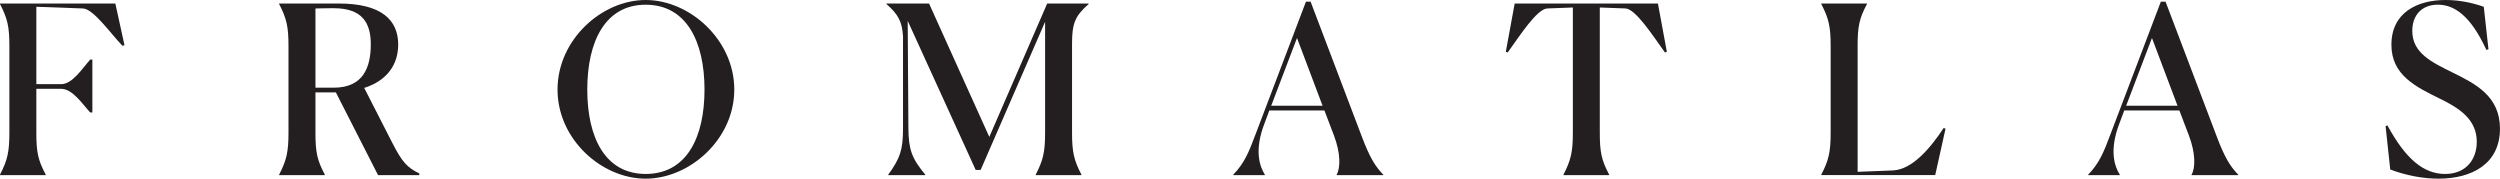 <svg viewBox="0 0 107.717 7.698" xmlns="http://www.w3.org/2000/svg" data-name="Layer 1" id="Layer_1">
  <path fill="#231f20" d="M1.97,7.546H0v-.02c.323-.627.404-.98.404-1.808V1.98C.404,1.142.323.799,0,.172v-.02h4.97l.394,1.798-.091.02c-.525-.546-1.253-1.596-1.707-1.606l-2-.072v3.334h1.07c.485,0,.909-.677,1.253-1.061h.091v2.282h-.091c-.334-.354-.758-1.02-1.253-1.02h-1.07v1.889c0,.839.071,1.182.404,1.808v.02Z"></path>
  <path fill="#231f20" d="M12.026,7.526c.323-.627.404-.98.404-1.808V1.98c0-.839-.081-1.182-.404-1.808v-.02h2.576c1.828,0,2.555.706,2.555,1.767,0,.839-.454,1.546-1.464,1.869l1.202,2.353c.434.849.646,1.072,1.172,1.334v.07h-1.778l-1.818-3.565h-.879v1.737c0,.839.071,1.182.404,1.808v.02h-1.97v-.02ZM13.592.364v3.414h.788c1.272,0,1.596-.878,1.596-1.869,0-.918-.364-1.555-1.596-1.555-.132,0-.394,0-.788.011Z"></path>
  <path fill="#231f20" d="M24.022,3.859c0-2.141,1.898-3.859,3.798-3.859,1.898,0,3.818,1.718,3.818,3.859,0,2.142-1.92,3.839-3.818,3.839-1.9,0-3.798-1.697-3.798-3.839ZM30.355,3.859c0-2.081-.788-3.656-2.535-3.656-1.738,0-2.516,1.575-2.516,3.656,0,2.081.778,3.636,2.516,3.636,1.747,0,2.535-1.546,2.535-3.636Z"></path>
  <path fill="#231f20" d="M38.271,7.546v-.02c.515-.707.637-1.081.637-1.99V1.566c-.04-.646-.212-.95-.717-1.394v-.02h1.839l2.596,5.747L45.12.152h1.788v.02c-.576.505-.717.828-.717,1.686v3.859c0,.839.081,1.182.404,1.808v.02h-1.969v-.02c.323-.627.404-.98.404-1.808V.939l-2.778,6.384h-.212l-2.93-6.424.03,4.637c.01.909.142,1.282.727,1.99v.02h-1.596Z"></path>
  <path fill="#231f20" d="M54.501,7.546h-1.364v-.02c.485-.505.667-.959.96-1.738L56.269.072h.201l2.212,5.827c.334.88.566,1.262.919,1.627v.02h-2.01v-.02c.171-.293.171-.93-.111-1.677l-.415-1.09h-2.373l-.212.566c-.455,1.182-.192,1.868.02,2.202v.02ZM55.884,1.637l-1.111,2.918h2.212l-1.101-2.918Z"></path>
  <path fill="#231f20" d="M69.334,7.546h-1.97v-.02c.323-.627.405-.98.405-1.808V.323l-1.102.041c-.444.02-1.182,1.171-1.706,1.898l-.081-.03.383-2.08h6.172l.384,2.08-.081.03c-.525-.727-1.262-1.878-1.706-1.898l-1.102-.041v5.394c0,.839.072,1.182.404,1.808v.02Z"></path>
  <path fill="#231f20" d="M78.473,7.546v-.02c.323-.627.404-.98.404-1.808V1.98c0-.839-.081-1.182-.404-1.808v-.02h1.969v.02c-.333.627-.403.97-.403,1.808v5.423l1.525-.06c.839-.041,1.616-.97,2.182-1.828l.081.029-.445,2h-4.908Z"></path>
  <path fill="#231f20" d="M91.336,7.546h-1.363v-.02c.485-.505.666-.959.959-1.738L93.104.072h.203l2.212,5.827c.333.88.566,1.262.919,1.627v.02h-2.011v-.02c.172-.293.172-.93-.11-1.677l-.415-1.09h-2.374l-.212.566c-.454,1.182-.192,1.868.02,2.202v.02ZM92.721,1.637l-1.111,2.918h2.212l-1.101-2.918Z"></path>
  <path fill="#231f20" d="M107.221,2.122l-.09.029c-.688-1.494-1.395-1.949-2.092-1.949-.686,0-1.101.444-1.101,1.131,0,.959.849,1.354,1.747,1.798.991.485,2.031,1.02,2.031,2.414,0,1.515-1.212,2.153-2.647,2.153-.677,0-1.413-.142-2.081-.395l-.201-1.868.081-.03c.788,1.455,1.566,2.09,2.485,2.09.918,0,1.363-.646,1.363-1.384,0-.959-.738-1.444-1.566-1.848-1.05-.515-2.112-1.02-2.112-2.333,0-1.395,1.122-1.93,2.334-1.93.596,0,1.171.122,1.647.293l.201,1.829Z"></path>
</svg>